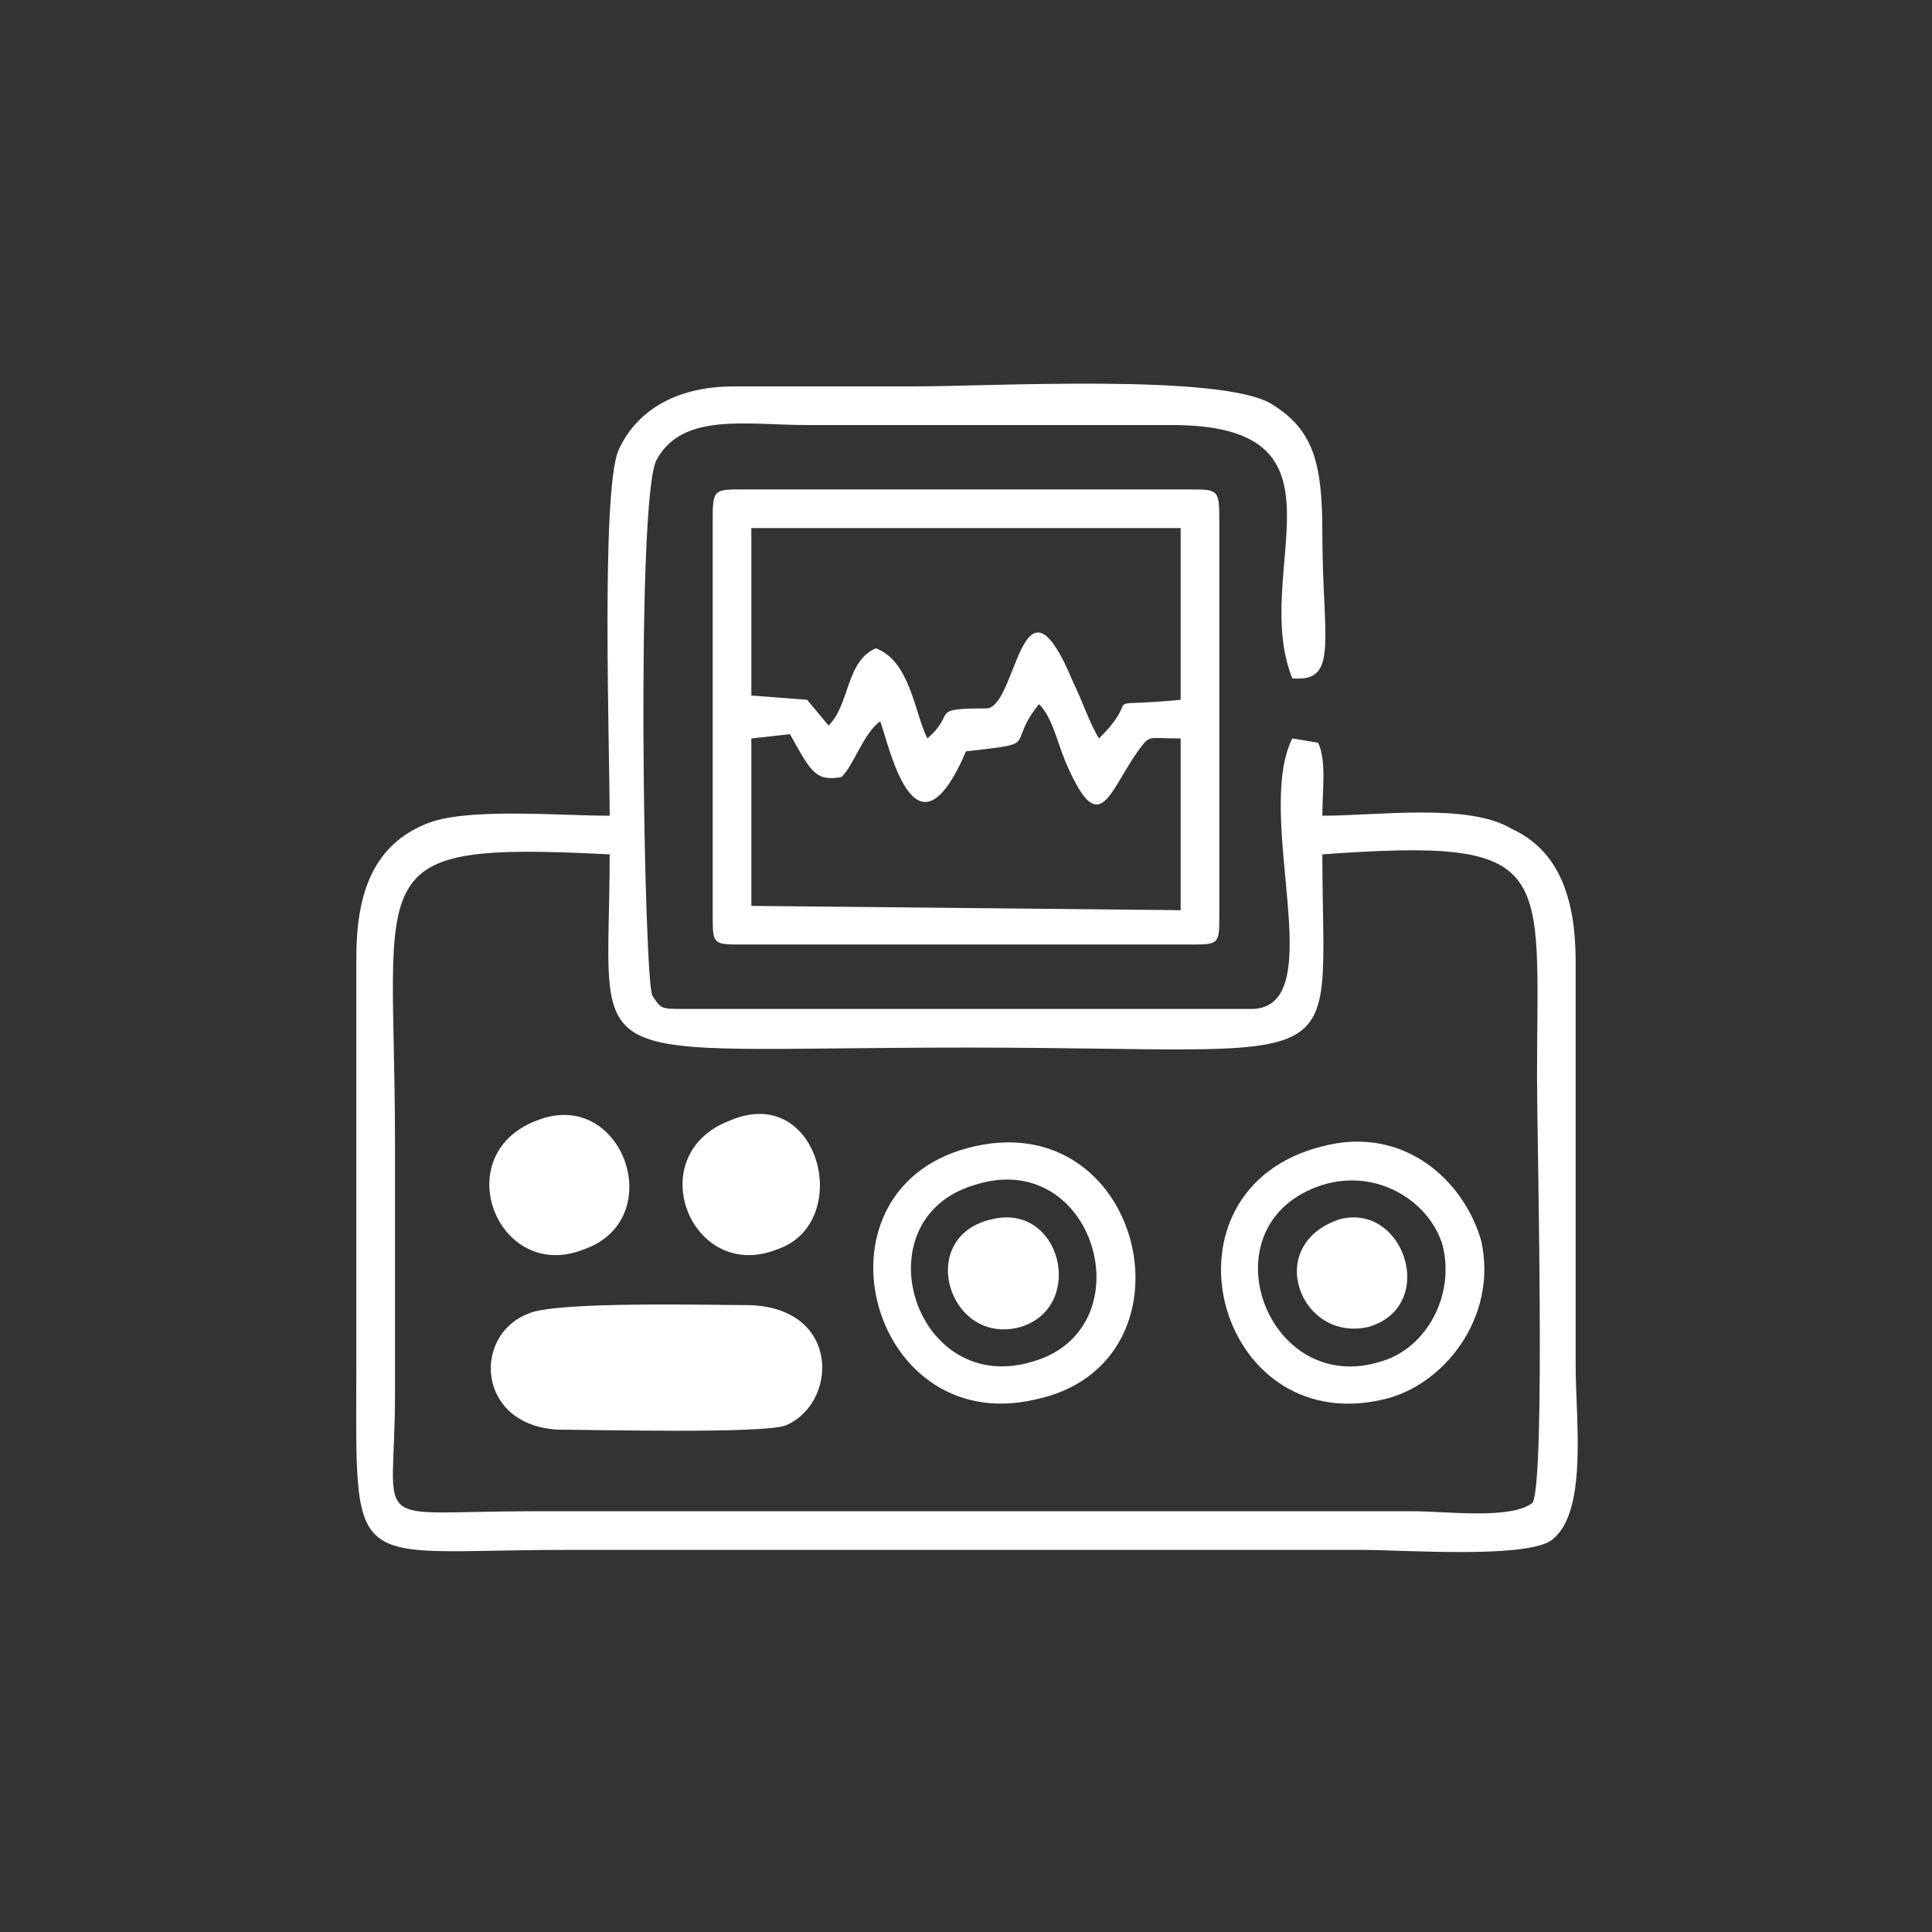 <?xml version="1.0" encoding="UTF-8"?>
<!DOCTYPE svg PUBLIC "-//W3C//DTD SVG 1.1//EN" "http://www.w3.org/Graphics/SVG/1.1/DTD/svg11.dtd">
<!-- Creator: CorelDRAW X8 -->
<svg xmlns="http://www.w3.org/2000/svg" xml:space="preserve" width="906px" height="906px" version="1.1" style="shape-rendering:geometricPrecision; text-rendering:geometricPrecision; image-rendering:optimizeQuality; fill-rule:evenodd; clip-rule:evenodd"
viewBox="0 0 450 450"
 xmlns:xlink="http://www.w3.org/1999/xlink">
 <rect x="0" y="0" width="450" height="450" fill="#333333" stroke="none"/>
 <defs>
  <style type="text/css">
   <![CDATA[
    .fil0 {fill:none}
    .fil1 {fill:white}
   ]]>
  </style>
 </defs>
 <g id="Layer_x0020_1">
  <circle class="fil0" cx="225" cy="225" r="225"/>
  <g id="_1713988434608">
   <path class="fil1" d="M142 190c-12,0 -34,-2 -43,2 -12,5 -16,16 -16,31 0,31 0,62 0,93 0,52 -3,45 49,45l185 0c10,0 37,2 44,-2 9,-6 6,-28 6,-41 0,-32 0,-63 0,-94 0,-15 -4,-26 -15,-31 -10,-6 -31,-3 -44,-3 0,-6 1,-13 -1,-17l-6 -1c-9,18 9,62 -9,63l-133 0c-5,0 -5,0 -7,-3 -2,-2 -4,-117 1,-125 6,-11 21,-8 35,-8 29,0 57,0 85,0 44,0 18,34 28,59 11,1 7,-9 7,-34 0,-16 -2,-24 -12,-30 -12,-7 -65,-4 -83,-4 -14,0 -28,0 -42,0 -14,0 -23,6 -27,15 -4,10 -2,69 -2,85zm215 160c3,-6 1,-85 1,-99 0,-49 5,-56 -50,-52 0,53 9,45 -83,45 -93,0 -83,7 -83,-45 -59,-3 -50,3 -50,67 0,19 0,39 0,59 0,32 -7,27 32,27l205 0c8,0 23,2 28,-2z"/>
   <path class="fil1" d="M166 122l0 91c0,7 0,7 7,7l104 0c7,0 7,0 7,-7l0 -91c0,-8 0,-8 -7,-8l-104 0c-7,0 -7,0 -7,8zm9 40l13 1 5 6c5,-5 4,-15 11,-18 8,3 9,15 12,21 7,-6 0,-7 14,-7 7,-1 8,-35 20,-6 2,4 4,10 6,13 11,-11 -2,-7 19,-9l0 -40 -100 0 0 39zm50 13c-12,28 -18,-2 -20,-7 -4,3 -6,10 -9,13 -6,1 -7,-1 -12,-10l-9 1 0 39 100 1 0 -40c-8,0 -7,-1 -10,3 -7,10 -9,21 -17,2 -2,-5 -3,-10 -6,-13 -8,10 1,9 -17,11z"/>
   <path class="fil1" d="M227 267c-40,9 -25,68 14,59 39,-8 26,-68 -14,-59zm0 9c-27,8 -14,50 14,41 26,-8 14,-50 -14,-41z"/>
   <path class="fil1" d="M308 267c-40,10 -25,68 14,59 14,-3 27,-19 23,-37 -4,-14 -18,-27 -37,-22zm0 9c-28,9 -13,50 14,41 10,-3 17,-15 14,-27 -3,-10 -15,-18 -28,-14z"/>
   <path class="fil1" d="M123 306c-13,5 -12,26 7,27 8,0 48,1 53,-1 12,-5 13,-27 -8,-28 -8,0 -46,-1 -52,2z"/>
   <path class="fil1" d="M125 261c-21,8 -9,38 11,30 20,-7 9,-38 -11,-30z"/>
   <path class="fil1" d="M170 261c-21,8 -9,38 11,30 18,-6 10,-39 -11,-30z"/>
   <path class="fil1" d="M312 284c-18,6 -9,29 7,25 16,-5 8,-29 -7,-25z"/>
   <path class="fil1" d="M231 284c-18,4 -10,30 7,25 15,-5 9,-29 -7,-25z"/>
  </g>
 </g>
</svg>
